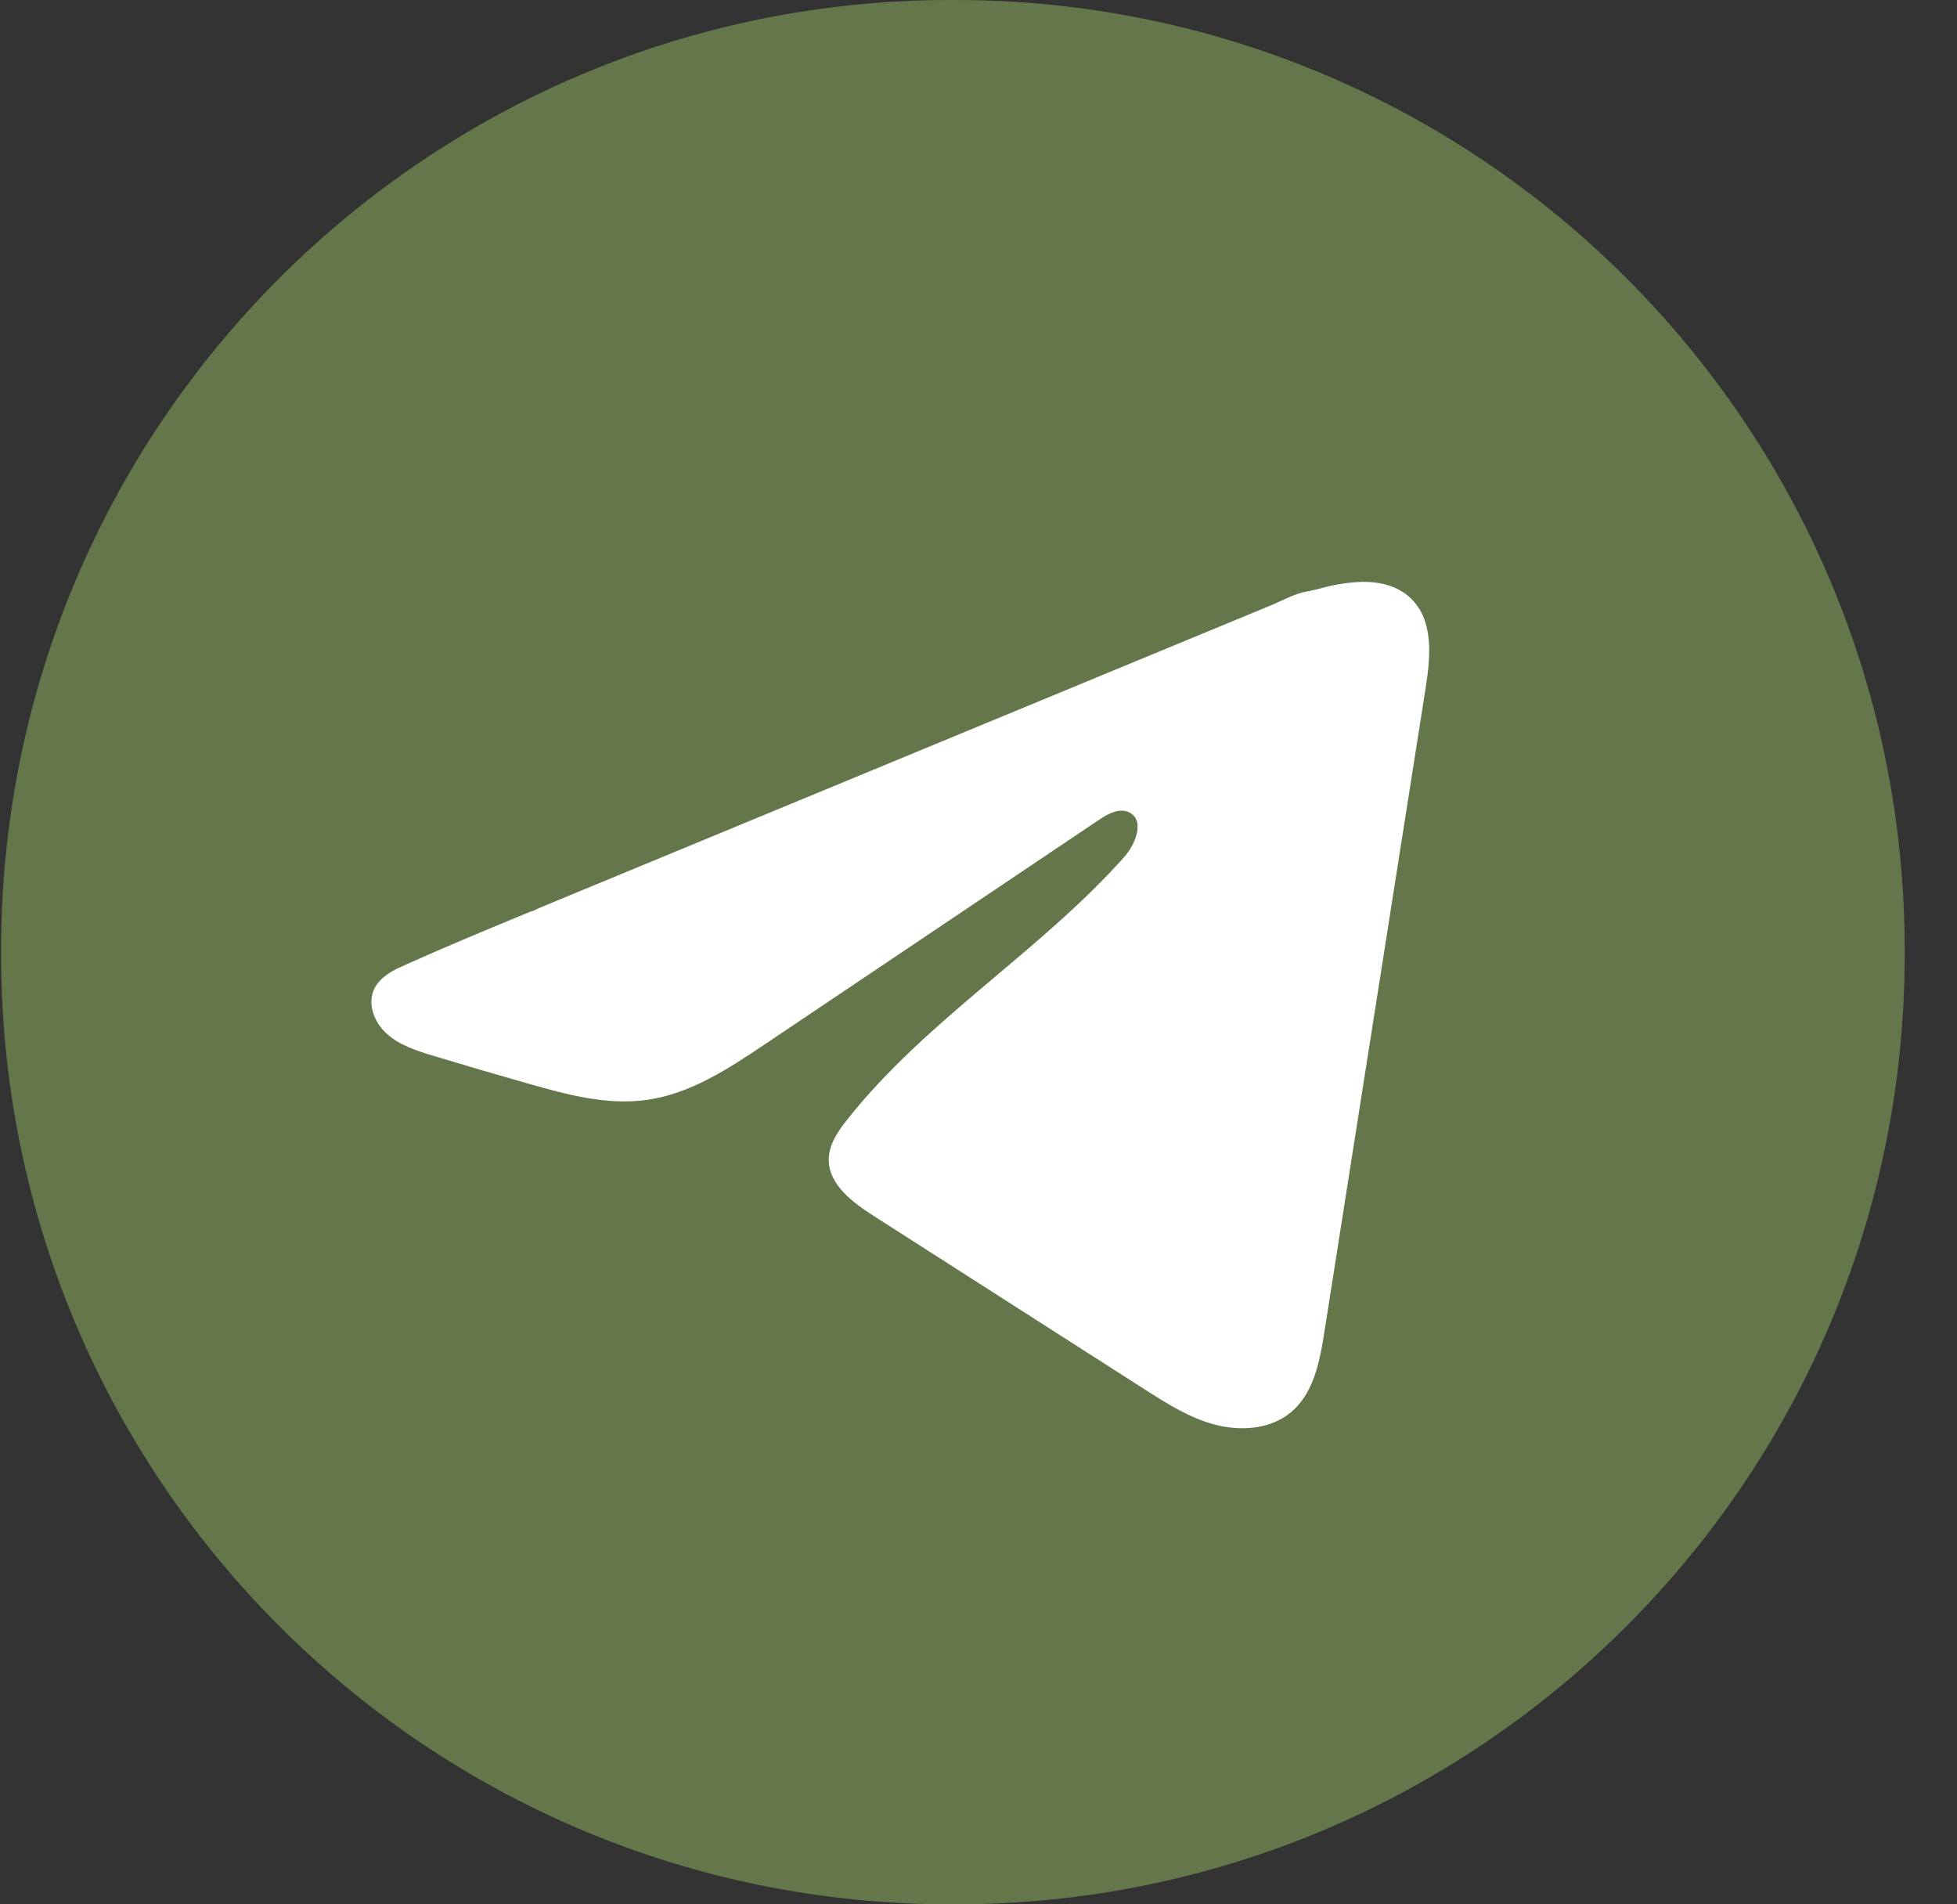 <?xml version="1.0" encoding="UTF-8"?> <svg xmlns="http://www.w3.org/2000/svg" width="37" height="36" viewBox="0 0 37 36" fill="none"><rect x="0" y="0" width="37" height="36" fill="#333333" stroke="none"/><path d="M18.057 0H17.975C8.06 0 0.021 8.041 0.021 17.959V18.041C0.021 27.959 8.06 36 17.975 36H18.057C27.973 36 36.011 27.959 36.011 18.041V17.959C36.011 8.041 27.973 0 18.057 0Z" fill="#64774A"></path><path d="M7.547 18.294C7.593 18.271 7.639 18.25 7.684 18.23C8.462 17.882 9.251 17.555 10.039 17.229C10.081 17.229 10.152 17.181 10.193 17.166C10.253 17.14 10.314 17.116 10.375 17.09L10.725 16.945C10.96 16.848 11.193 16.752 11.427 16.655C11.894 16.462 12.361 16.269 12.829 16.075C13.764 15.688 14.699 15.301 15.634 14.915C16.569 14.528 17.505 14.141 18.439 13.755C19.374 13.368 20.31 12.981 21.244 12.595C22.179 12.209 23.115 11.821 24.049 11.435C24.257 11.348 24.482 11.22 24.705 11.182C24.892 11.15 25.075 11.087 25.263 11.053C25.62 10.988 26.014 10.961 26.356 11.104C26.474 11.154 26.584 11.224 26.674 11.312C27.108 11.727 27.047 12.408 26.956 12.992C26.316 17.061 25.677 21.132 25.036 25.201C24.948 25.759 24.829 26.372 24.373 26.725C23.987 27.024 23.439 27.057 22.962 26.93C22.485 26.803 22.065 26.535 21.653 26.272C19.943 25.178 18.233 24.083 16.523 22.989C16.116 22.729 15.664 22.389 15.668 21.918C15.671 21.634 15.846 21.38 16.026 21.155C17.511 19.281 19.655 17.994 21.25 16.207C21.475 15.955 21.652 15.5 21.343 15.354C21.159 15.268 20.948 15.385 20.78 15.497C18.672 16.913 16.565 18.329 14.457 19.744C13.769 20.206 13.048 20.681 12.219 20.794C11.477 20.896 10.731 20.697 10.013 20.492C9.412 20.322 8.811 20.146 8.213 19.965C7.895 19.87 7.566 19.767 7.321 19.55C7.075 19.334 6.934 18.97 7.082 18.681C7.175 18.5 7.355 18.386 7.545 18.292L7.547 18.294Z" fill="white"></path></svg> 